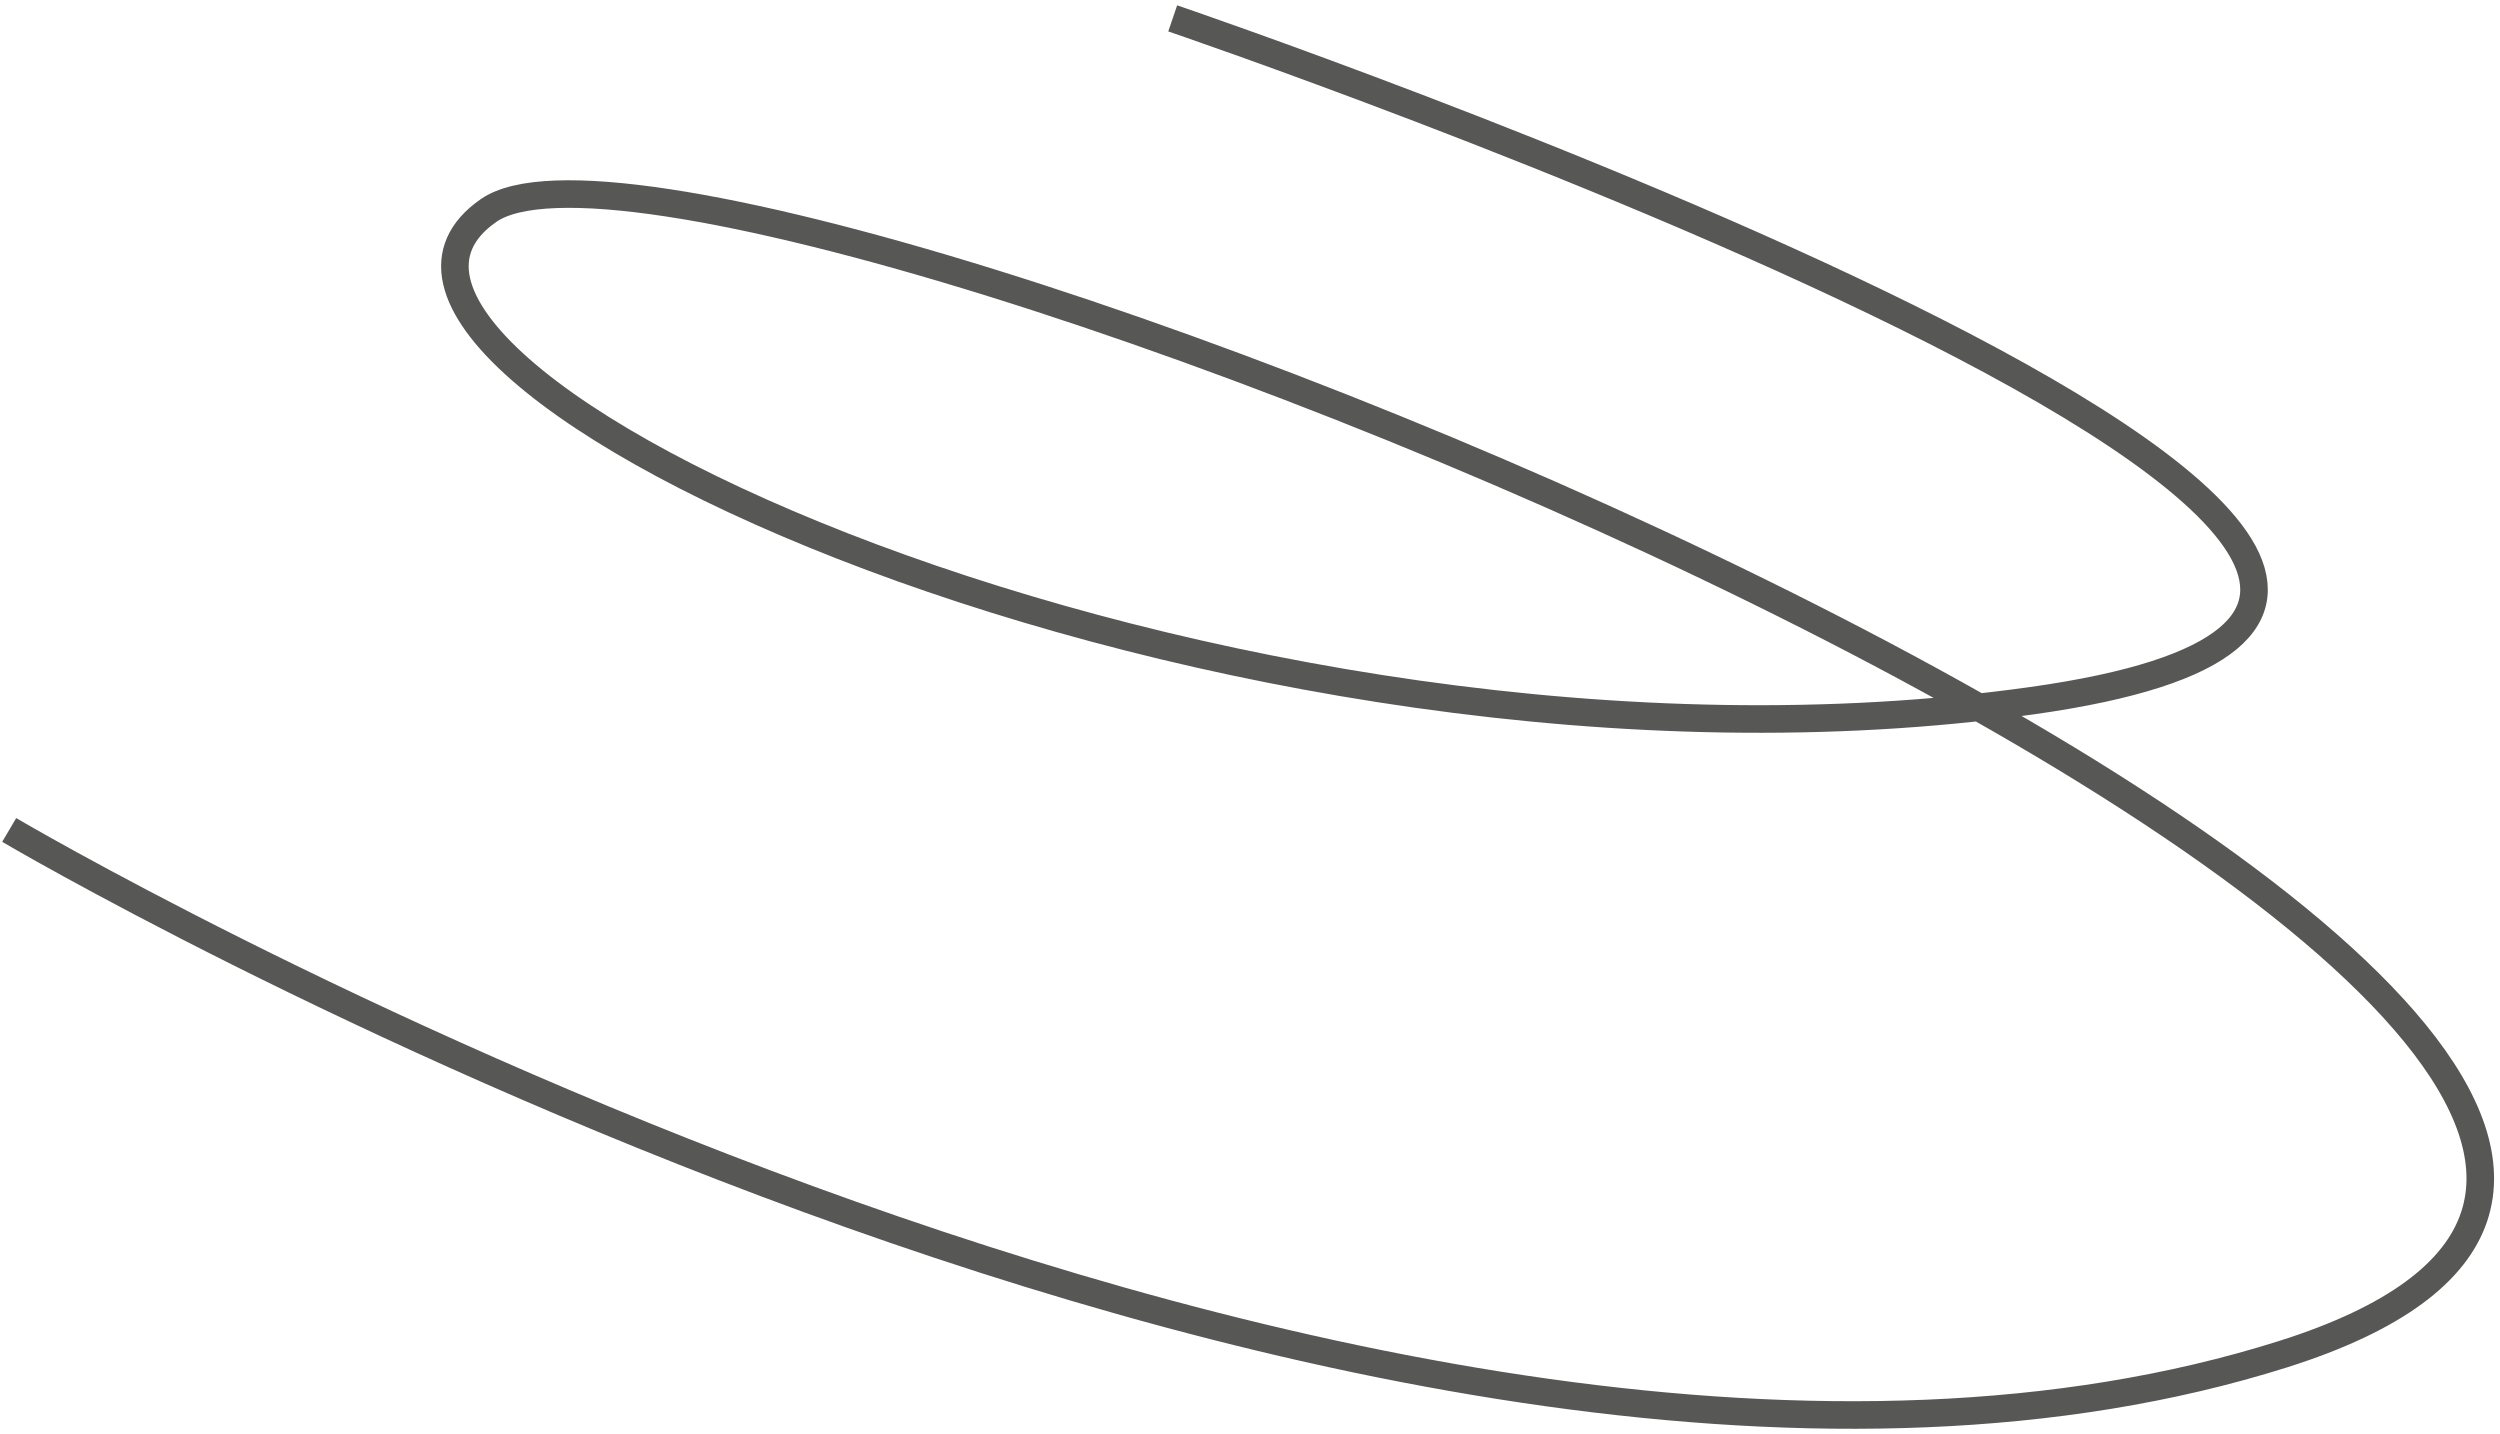 <?xml version="1.0" encoding="UTF-8"?> <svg xmlns="http://www.w3.org/2000/svg" width="272" height="156" viewBox="0 0 272 156" fill="none"> <path d="M127.59 2C127.59 2 309.24 63.84 221.11 76.23C132.98 88.62 28.51 40 53.16 22.9C77.81 5.8 346.53 116.34 248.38 147.34C150.23 178.34 1 90.3 1 90.3" stroke="#575756" stroke-width="3" stroke-miterlimit="10"></path> </svg> 